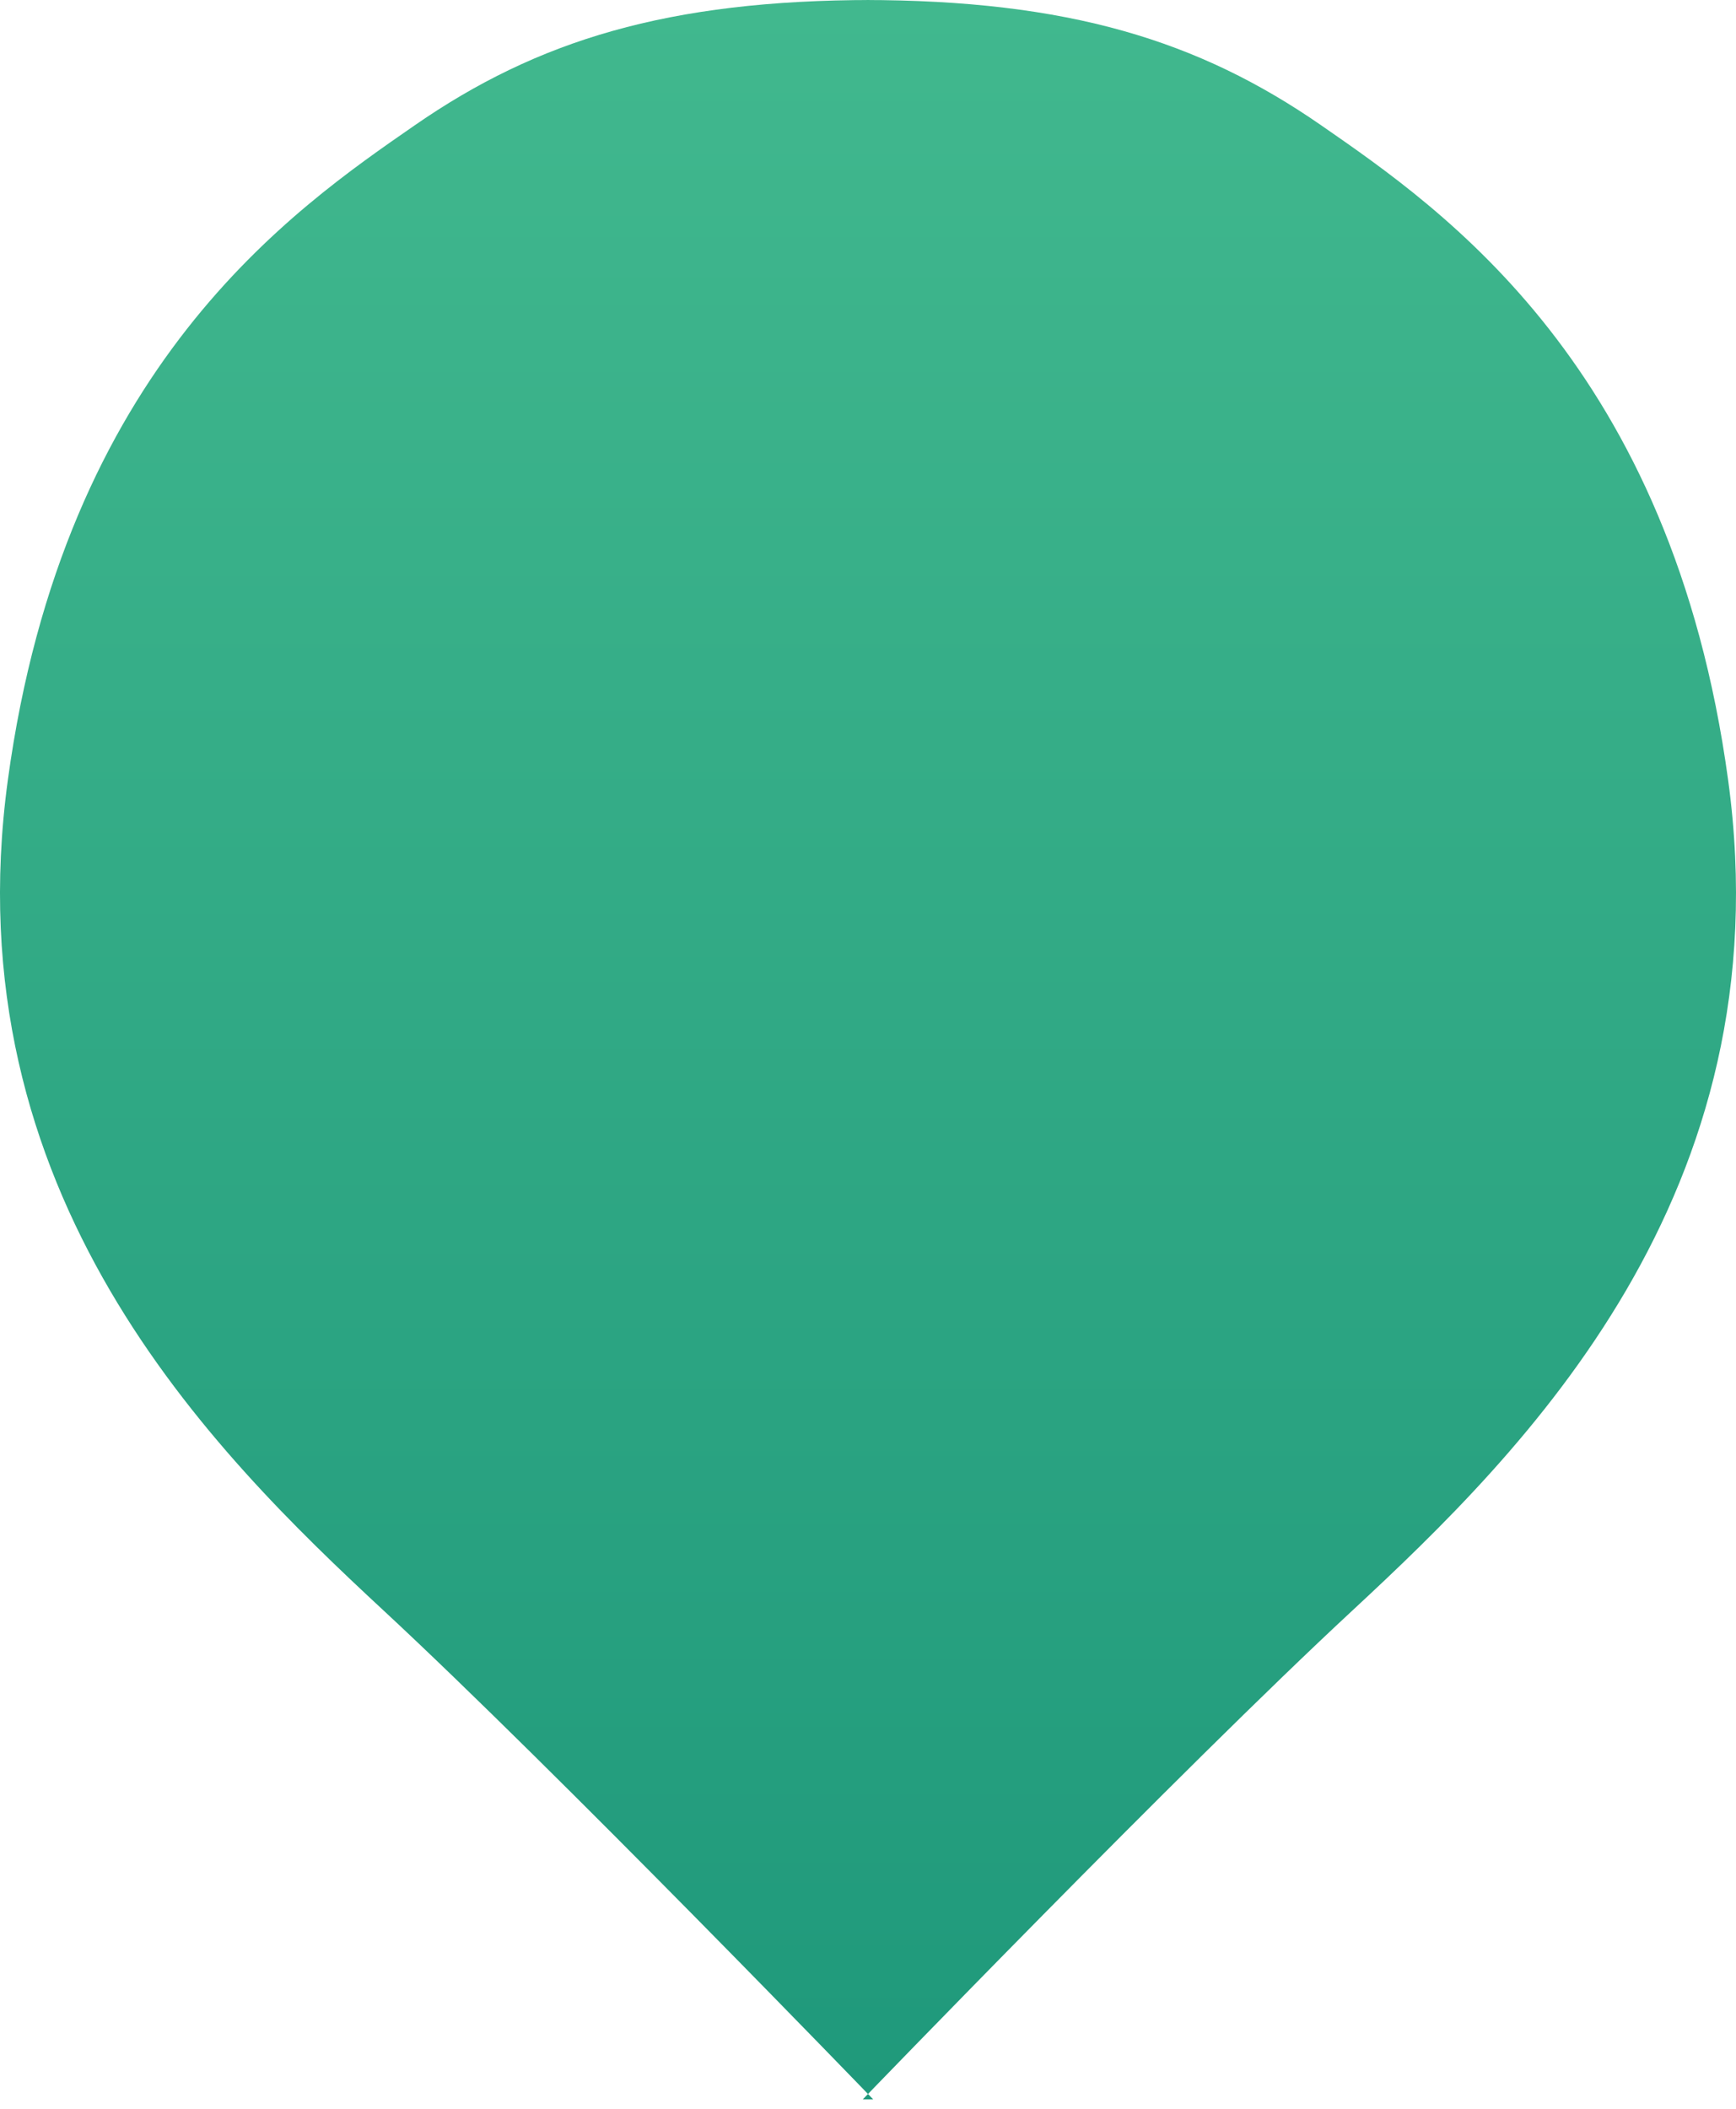 <svg width="140" height="170" viewBox="0 0 140 170" fill="none" xmlns="http://www.w3.org/2000/svg">
<path d="M69.579 169.241C69.579 169.241 95.173 142.717 109.061 129.834C122.95 116.95 143.916 96.236 139.366 62.889C134.816 29.542 116.384 16.915 106.533 10.092C96.688 3.274 86.168 0 69.579 0H70.42C53.836 0 43.311 3.274 33.46 10.092C23.609 16.909 5.176 29.548 0.632 62.889C-3.912 96.23 17.049 116.95 30.937 129.834C44.826 142.717 70.42 169.241 70.42 169.241H69.579Z" fill="url(#paint0_linear_12_4886)"/>
<defs>
<linearGradient id="paint0_linear_12_4886" x1="70" y1="0" x2="70" y2="169.241" gradientUnits="userSpaceOnUse">
<stop stop-color="#41B88E"/>
<stop offset="1" stop-color="#1F997B"/>
</linearGradient>
</defs>
</svg>
